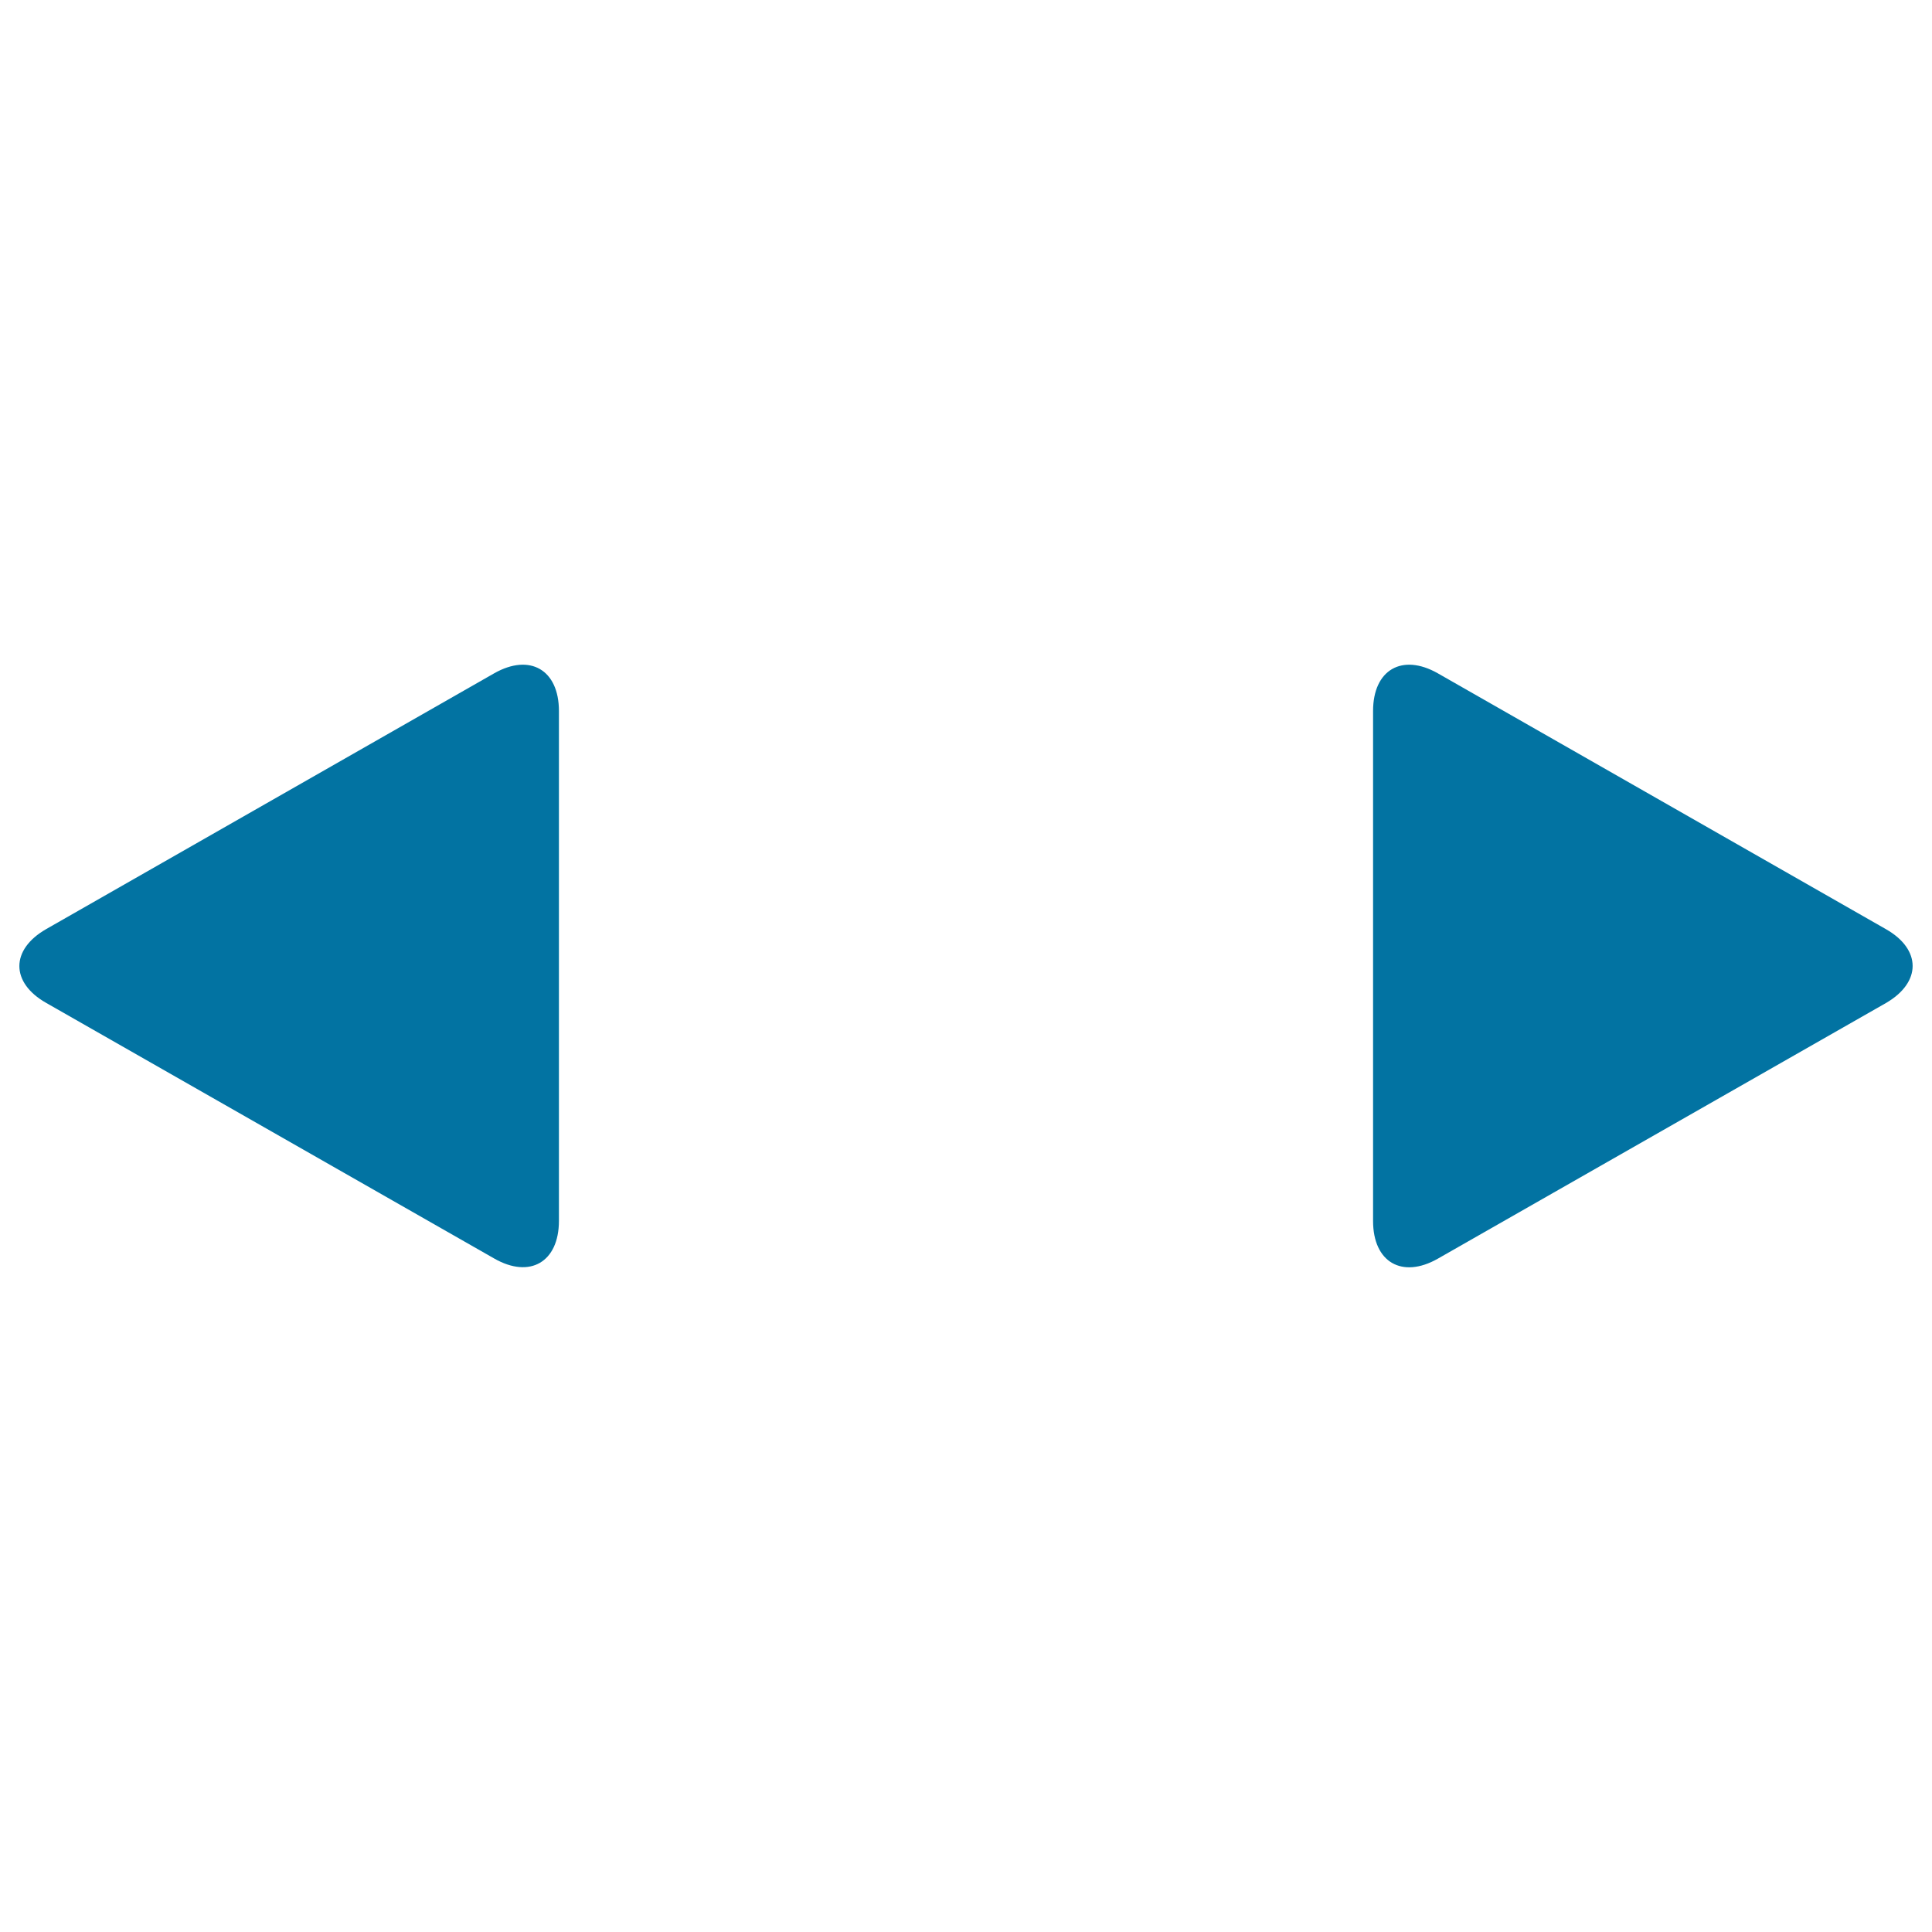 <svg xmlns="http://www.w3.org/2000/svg" viewBox="0 0 1000 1000" style="fill:#0273a2">
<title>Left And Right Small Triangular Arrows Couple SVG icon</title>
<g><g><path d="M976.1,480.9L744.2,348.5c-18.5-10.5-33.5-1.8-33.5,19.5v264c0,21.3,15,30,33.5,19.5l231.9-132.3C994.6,508.5,994.6,491.4,976.1,480.9z"/><path d="M255.8,348.5L23.9,480.9c-18.5,10.6-18.5,27.7,0,38.2l231.9,132.3c18.5,10.6,33.5,1.8,33.5-19.5V368C289.3,346.7,274.3,338,255.8,348.5z"/></g></g>
</svg>